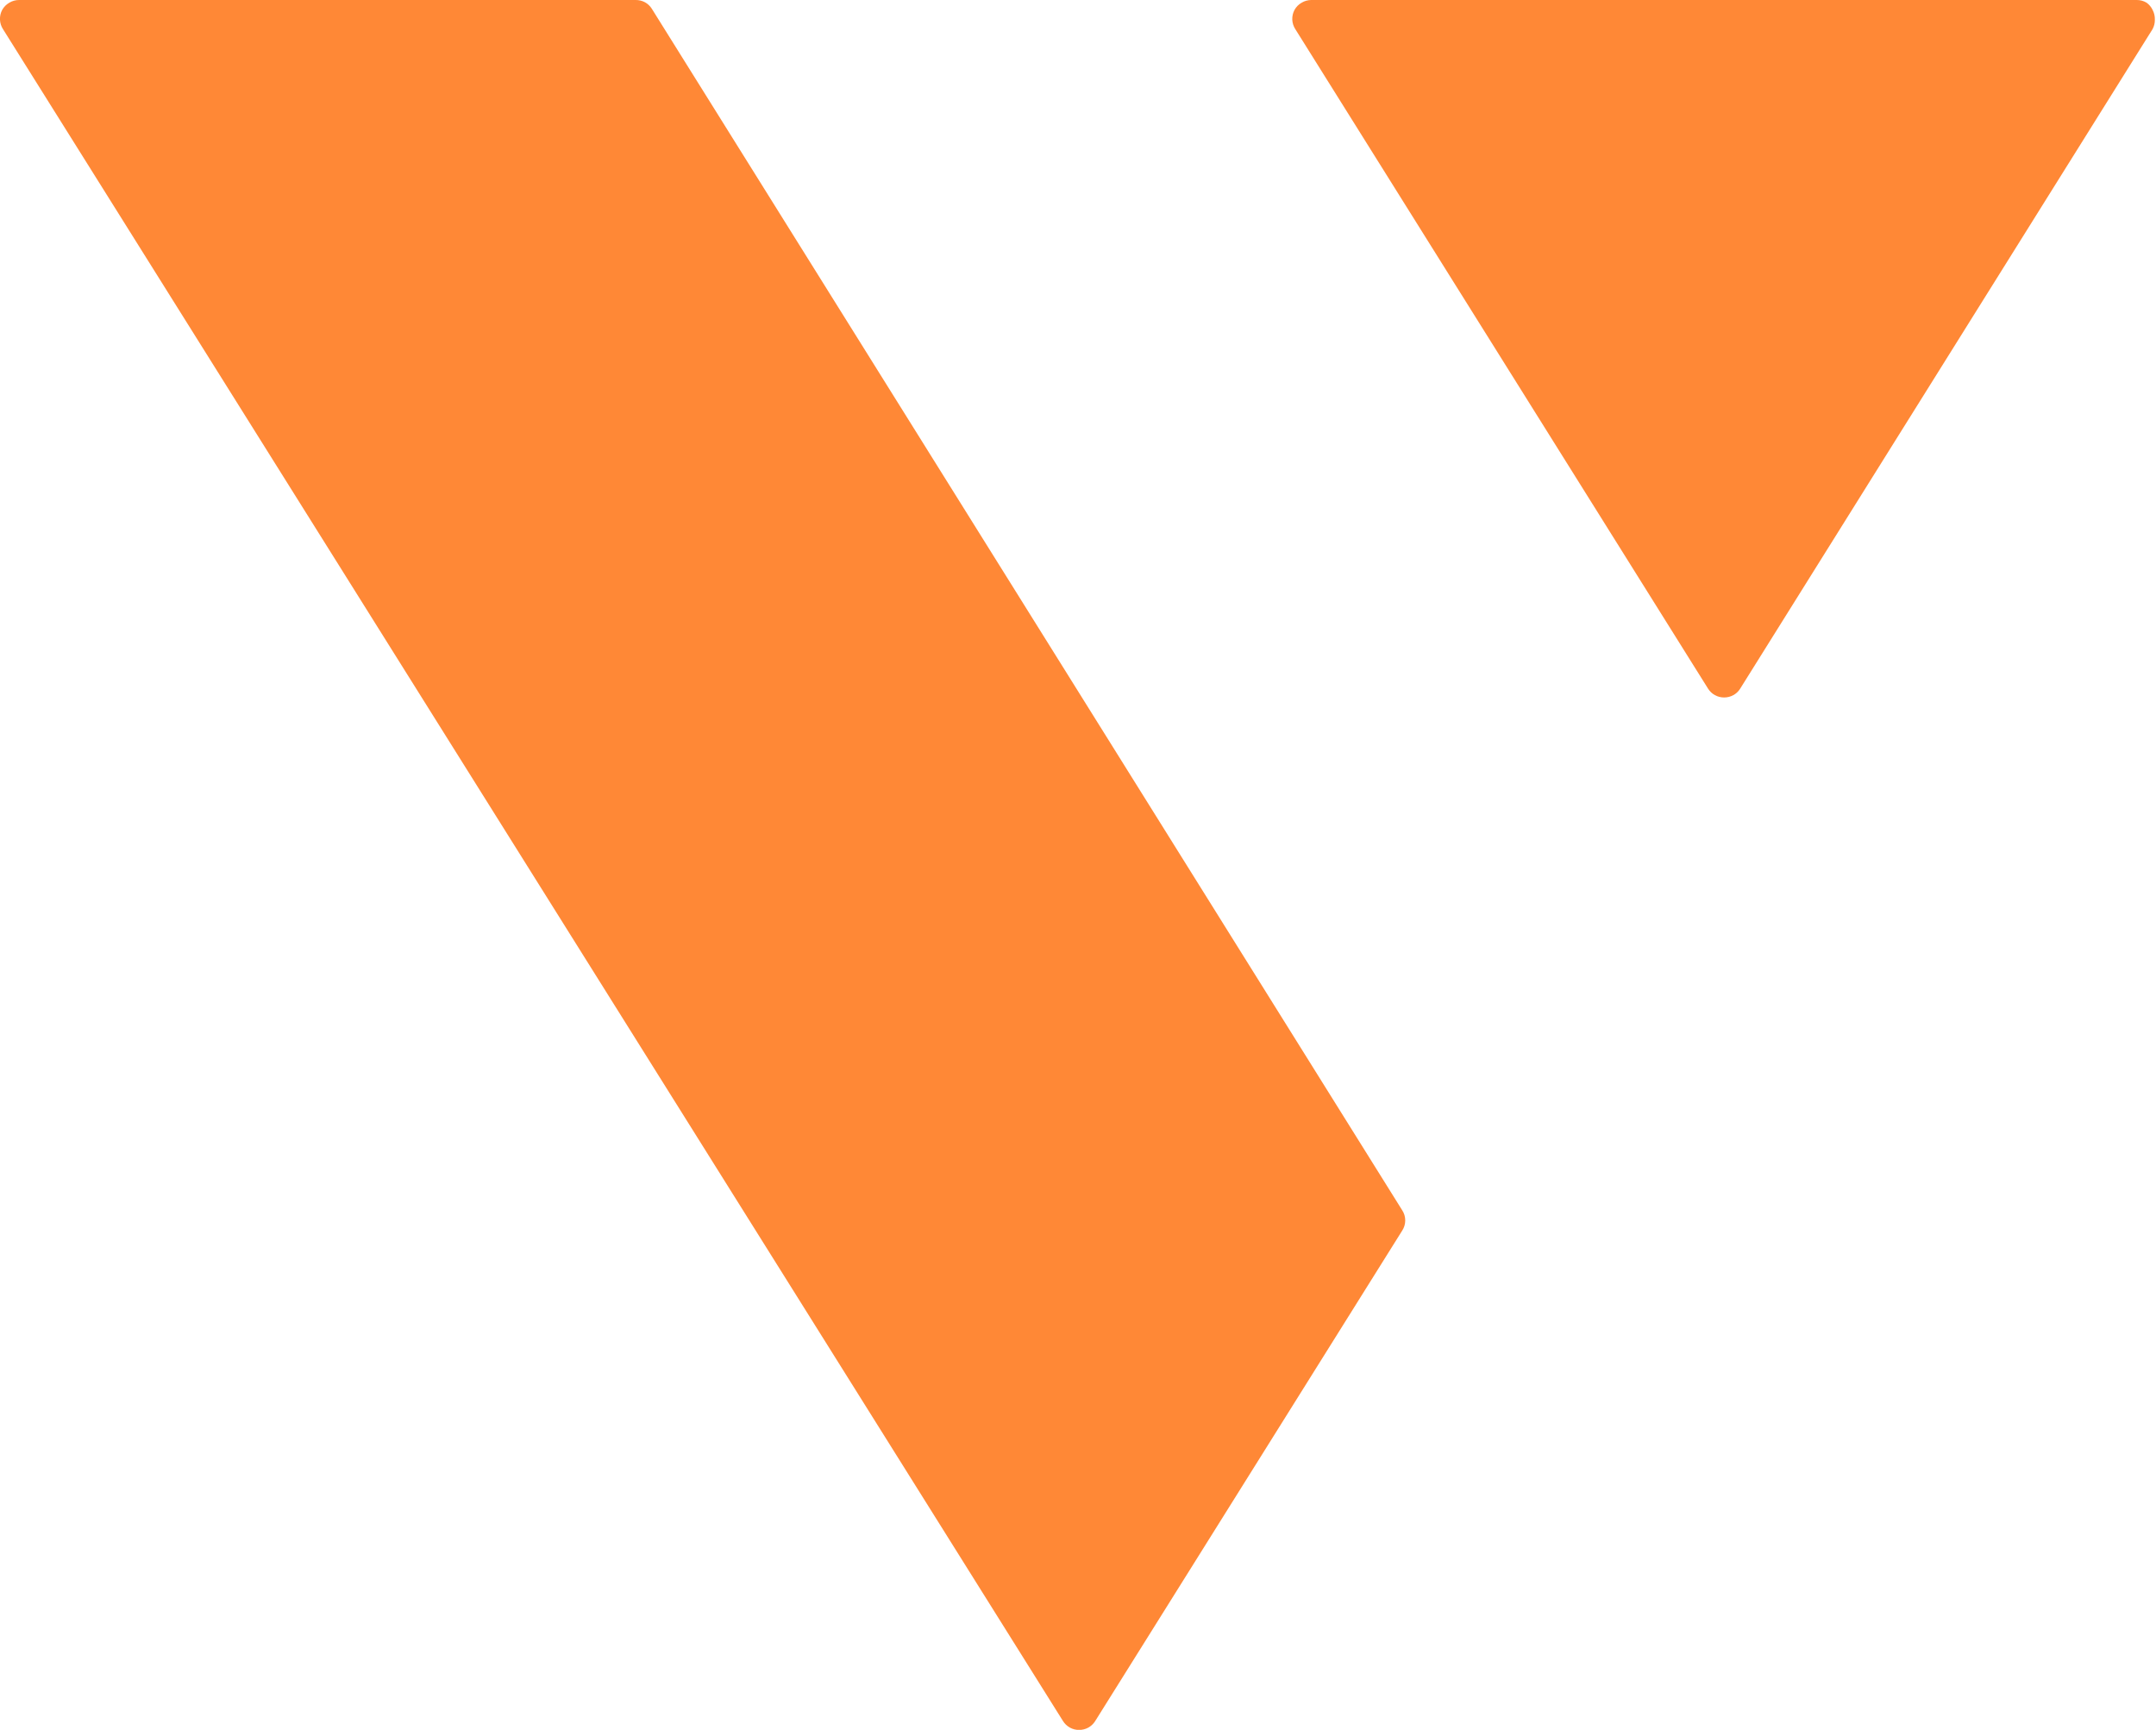 <svg width="86" height="69" viewBox="0 0 86 69" fill="none" xmlns="http://www.w3.org/2000/svg">
<g clip-path="url(#clip0_312_12290)">
<path fill-rule="evenodd" clip-rule="evenodd" d="M0.767 0H25.351C25.483 -0.002 25.612 0.029 25.728 0.091C25.838 0.152 25.932 0.24 25.999 0.347L55.931 48.273C56.011 48.394 56.053 48.535 56.053 48.68C56.053 48.825 56.011 48.967 55.931 49.088L43.684 68.653C43.617 68.76 43.523 68.848 43.413 68.91C43.3 68.972 43.173 69.004 43.044 69.004C42.915 69.004 42.788 68.972 42.675 68.91C42.565 68.848 42.471 68.76 42.404 68.653L0.119 1.162C0.046 1.049 0.005 0.919 -0.001 0.785C-0.007 0.648 0.024 0.512 0.089 0.392C0.157 0.272 0.256 0.173 0.375 0.106C0.494 0.035 0.629 -0.001 0.767 0ZM52.301 0H85.231C85.368 -0.001 85.504 0.035 85.622 0.106C85.725 0.179 85.808 0.278 85.863 0.392C85.927 0.513 85.959 0.648 85.954 0.785C85.957 0.916 85.926 1.046 85.863 1.162L69.413 27.47C69.346 27.577 69.253 27.666 69.142 27.727C69.029 27.789 68.902 27.821 68.773 27.821C68.644 27.821 68.517 27.789 68.404 27.727C68.294 27.666 68.2 27.577 68.133 27.47L51.668 1.162C51.595 1.049 51.553 0.919 51.547 0.785C51.542 0.648 51.573 0.512 51.638 0.392C51.705 0.272 51.804 0.173 51.924 0.106C52.038 0.038 52.168 0.002 52.301 0Z" fill="#FF8836"/>
</g>
<defs>
<clipPath id="clip0_312_12290">
<rect width="86" height="69" fill="white"/>
</clipPath>
</defs>
</svg>
